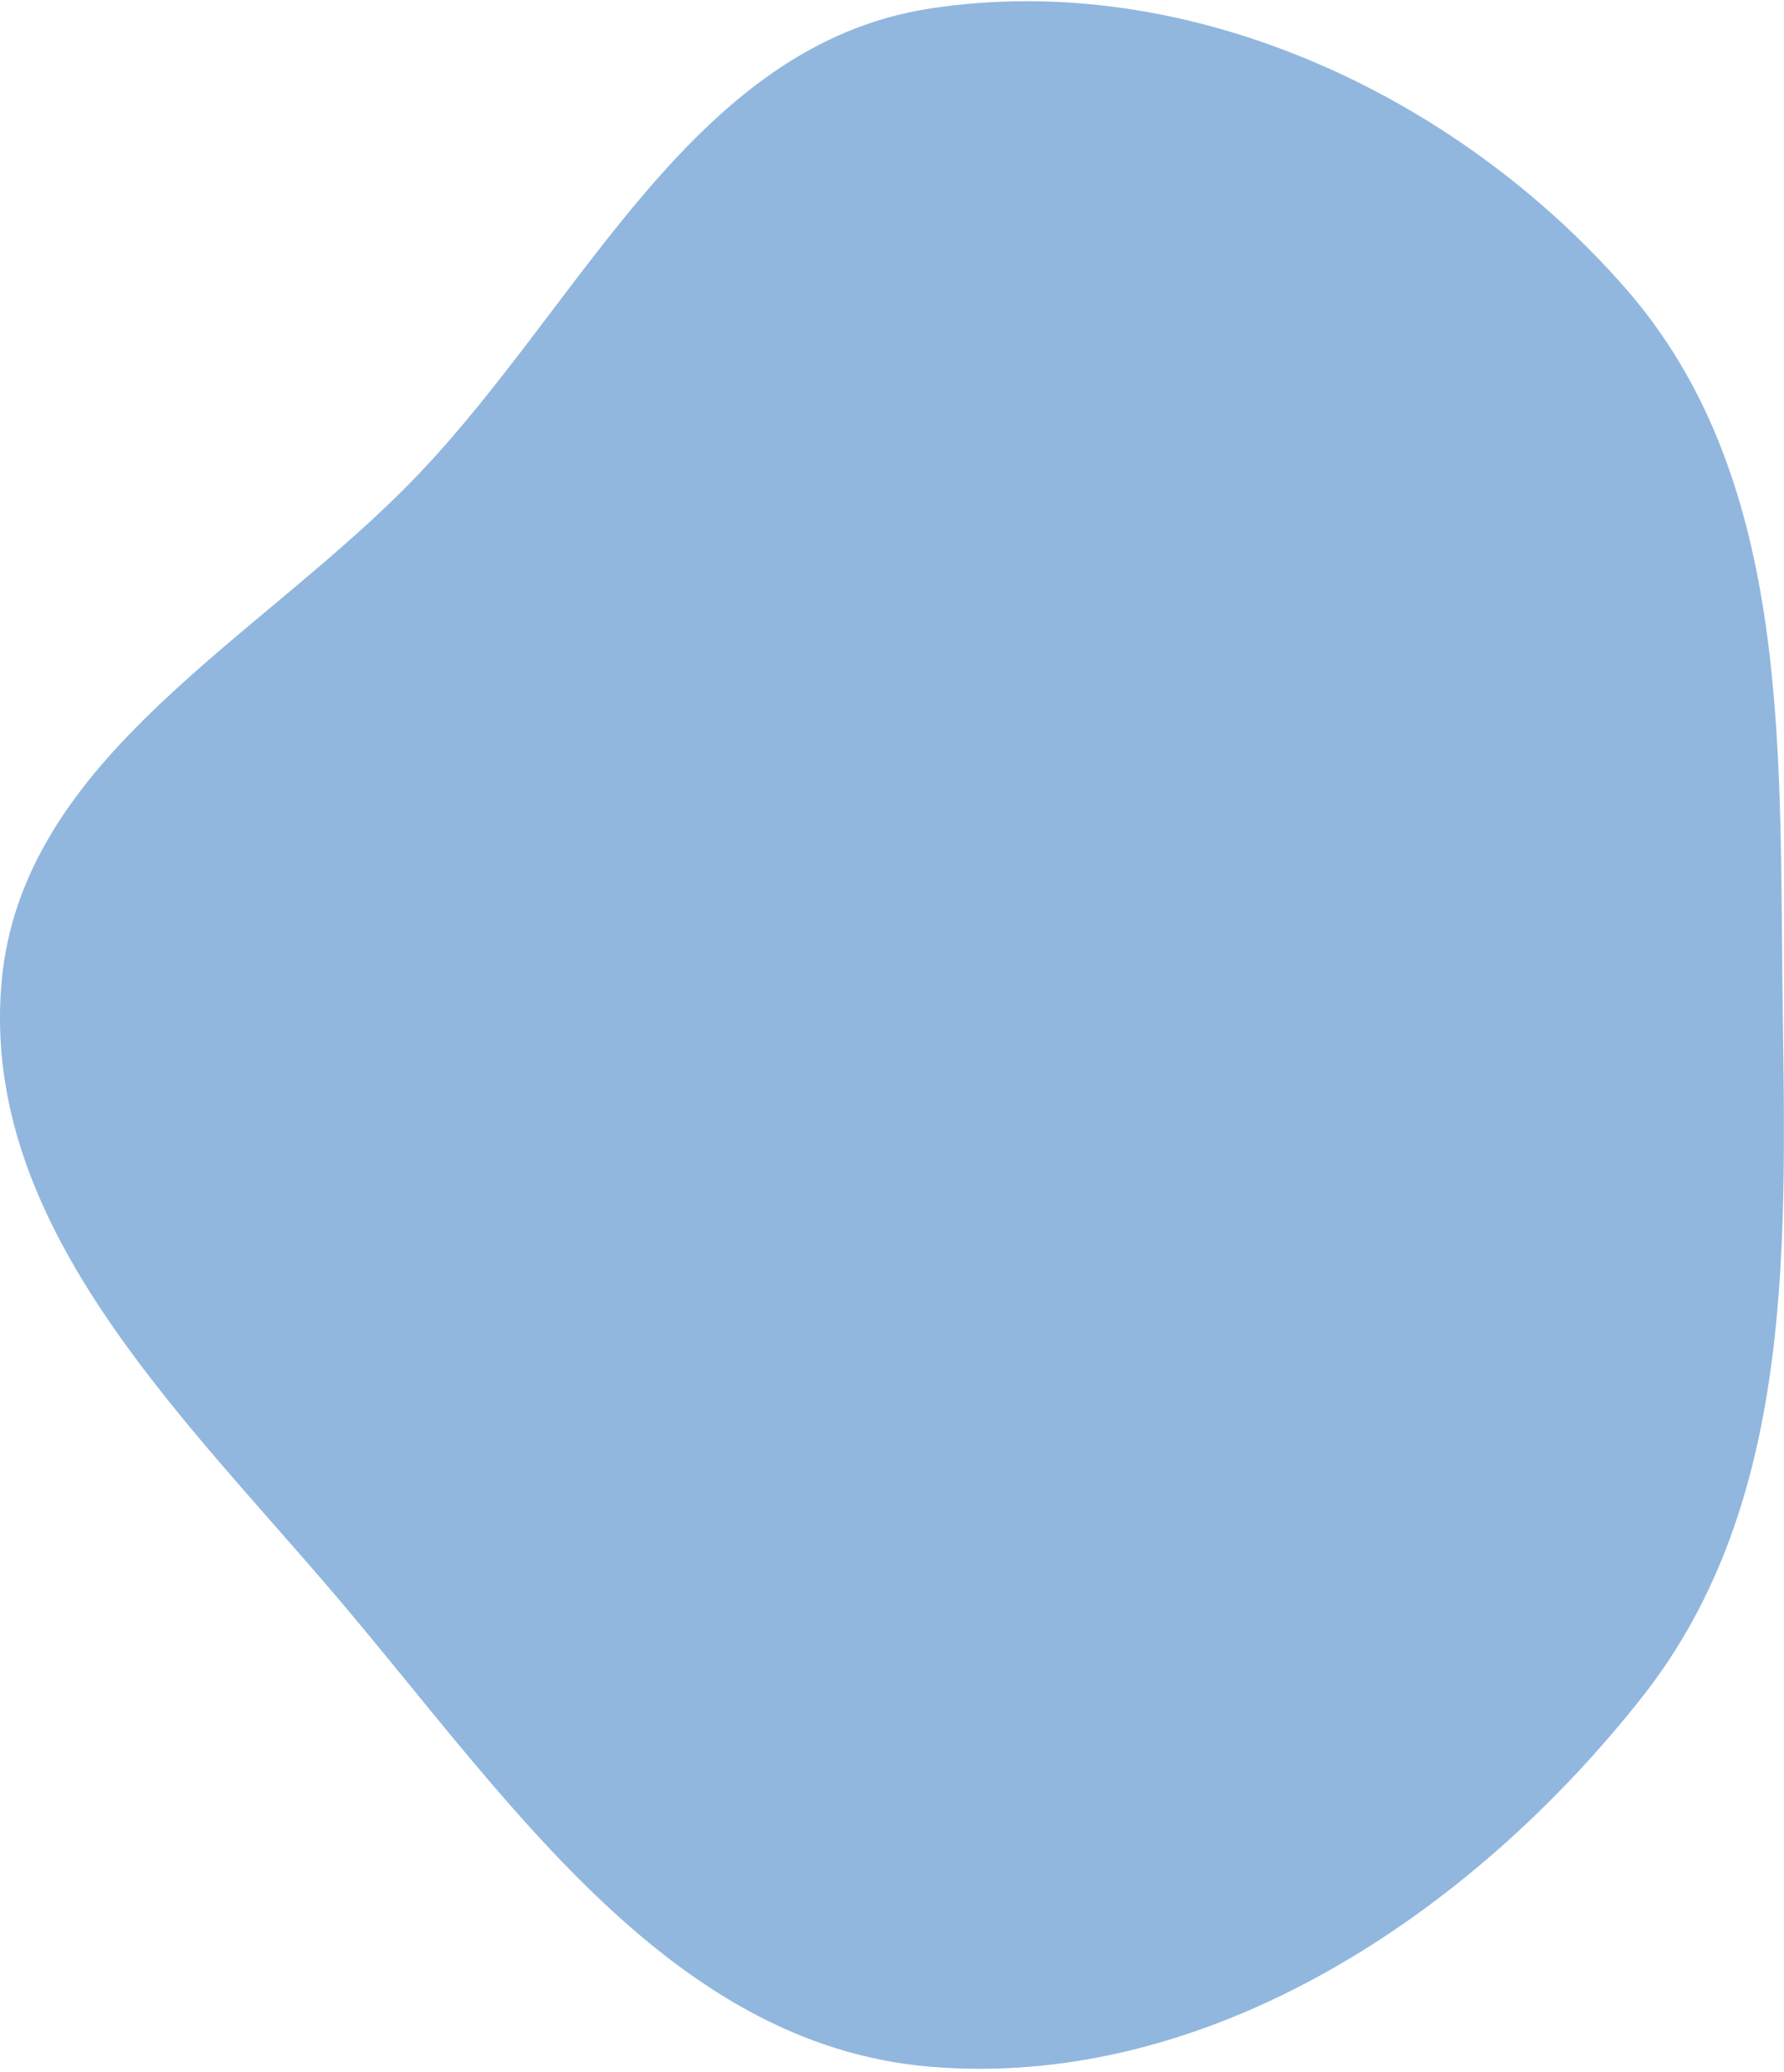 <?xml version="1.0" encoding="UTF-8"?> <svg xmlns="http://www.w3.org/2000/svg" width="534" height="620" viewBox="0 0 534 620" fill="none"><path fill-rule="evenodd" clip-rule="evenodd" d="M278.438 2.541C355.342 -9.229 435.521 27.831 486.692 86.435C535.342 142.152 532.675 220.727 533.532 294.689C534.404 369.958 538.157 448.697 491.575 507.826C440.076 573.198 361.368 625.442 278.438 618.5C198.868 611.839 150.245 535.479 98.228 474.899C51.94 420.99 -5.392 365.508 0.398 294.689C5.977 226.447 78.265 191.318 125.468 141.72C174.873 89.807 207.598 13.383 278.438 2.541Z" fill="#91B7DE"></path></svg> 